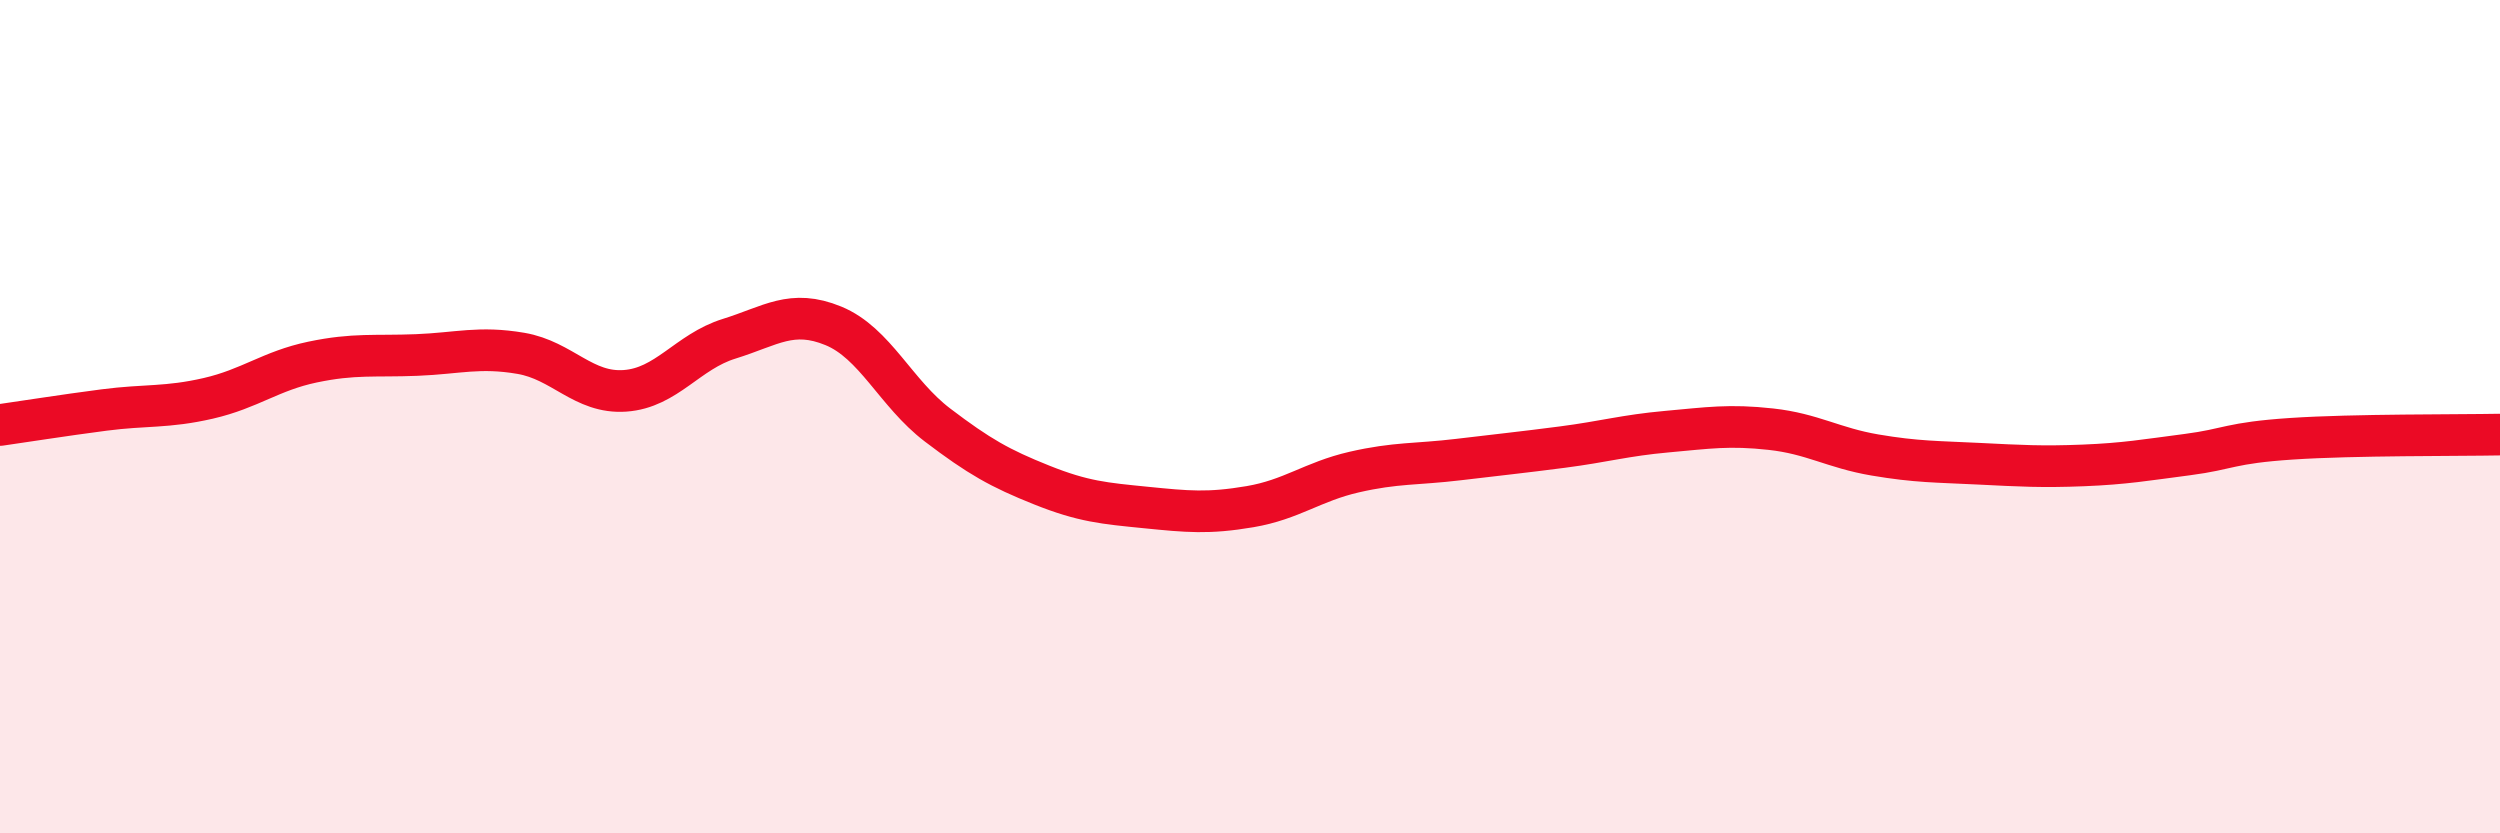 
    <svg width="60" height="20" viewBox="0 0 60 20" xmlns="http://www.w3.org/2000/svg">
      <path
        d="M 0,10.2 C 0.5,10.13 1.5,9.97 2.5,9.84 C 3.5,9.71 4,9.79 5,9.56 C 6,9.33 6.5,8.9 7.5,8.69 C 8.5,8.48 9,8.56 10,8.52 C 11,8.48 11.5,8.31 12.5,8.48 C 13.5,8.65 14,9.45 15,9.38 C 16,9.31 16.5,8.44 17.5,8.13 C 18.5,7.82 19,7.41 20,7.82 C 21,8.23 21.5,9.44 22.5,10.2 C 23.5,10.96 24,11.24 25,11.64 C 26,12.04 26.5,12.08 27.5,12.18 C 28.5,12.28 29,12.33 30,12.16 C 31,11.99 31.5,11.56 32.5,11.33 C 33.5,11.1 34,11.15 35,11.03 C 36,10.91 36.5,10.86 37.5,10.73 C 38.5,10.6 39,10.45 40,10.36 C 41,10.27 41.5,10.19 42.5,10.3 C 43.5,10.41 44,10.75 45,10.92 C 46,11.09 46.5,11.08 47.5,11.13 C 48.5,11.18 49,11.21 50,11.17 C 51,11.13 51.5,11.04 52.5,10.91 C 53.5,10.78 53.5,10.63 55,10.53 C 56.5,10.43 59,10.45 60,10.43L60 20L0 20Z"
        fill="#EB0A25"
        opacity="0.1"
        stroke-linecap="round"
        stroke-linejoin="round"
      />
      <path
        d="M 0,10.2 C 0.5,10.13 1.5,9.97 2.5,9.84 C 3.5,9.71 4,9.79 5,9.56 C 6,9.33 6.5,8.9 7.5,8.69 C 8.5,8.48 9,8.56 10,8.52 C 11,8.48 11.5,8.31 12.5,8.48 C 13.5,8.65 14,9.45 15,9.38 C 16,9.31 16.5,8.44 17.5,8.13 C 18.5,7.82 19,7.41 20,7.82 C 21,8.23 21.5,9.44 22.5,10.2 C 23.5,10.96 24,11.24 25,11.64 C 26,12.04 26.5,12.08 27.5,12.18 C 28.5,12.28 29,12.33 30,12.16 C 31,11.99 31.5,11.56 32.5,11.33 C 33.5,11.1 34,11.15 35,11.03 C 36,10.91 36.5,10.86 37.5,10.73 C 38.5,10.6 39,10.45 40,10.36 C 41,10.27 41.5,10.19 42.5,10.3 C 43.5,10.41 44,10.75 45,10.92 C 46,11.09 46.5,11.08 47.5,11.13 C 48.5,11.18 49,11.21 50,11.17 C 51,11.13 51.5,11.04 52.5,10.91 C 53.5,10.78 53.5,10.63 55,10.53 C 56.5,10.43 59,10.45 60,10.43"
        stroke="#EB0A25"
        stroke-width="1"
        fill="none"
        stroke-linecap="round"
        stroke-linejoin="round"
      />
    </svg>
  